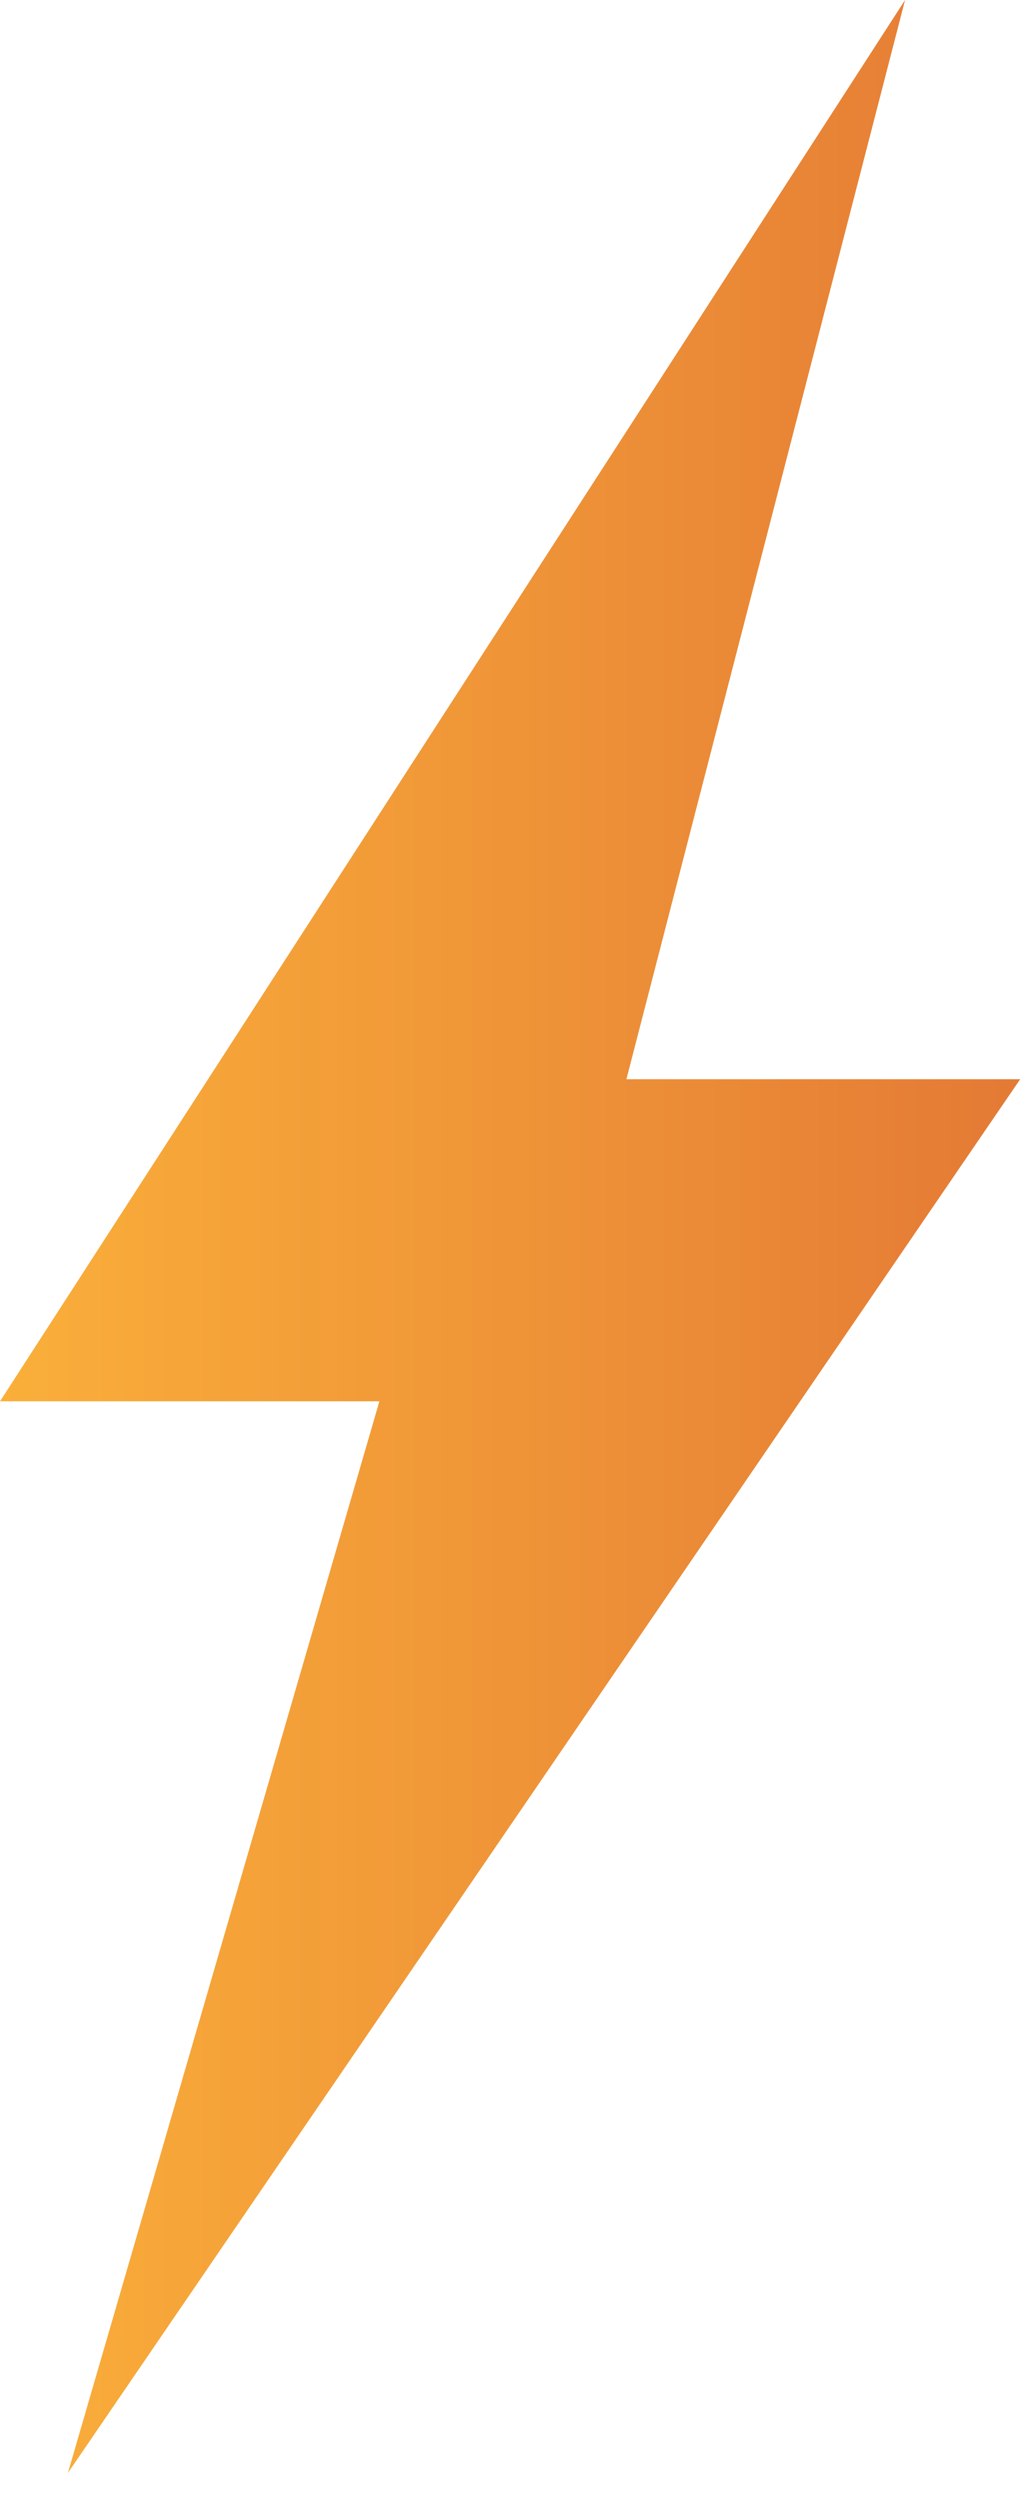 <svg width="34" height="82" viewBox="0 0 34 82" fill="none" xmlns="http://www.w3.org/2000/svg">
<path d="M29.703 0L0 45.96H12.451L2.228 81.108L33.481 35.396H20.558L29.703 0Z" fill="url(#paint0_linear_2161_2203)"/>
<defs>
<linearGradient id="paint0_linear_2161_2203" x1="0" y1="40.554" x2="33.481" y2="40.554" gradientUnits="userSpaceOnUse">
<stop stop-color="#FAAF3A"/>
<stop offset="1" stop-color="#E47A35"/>
</linearGradient>
</defs>
</svg>
